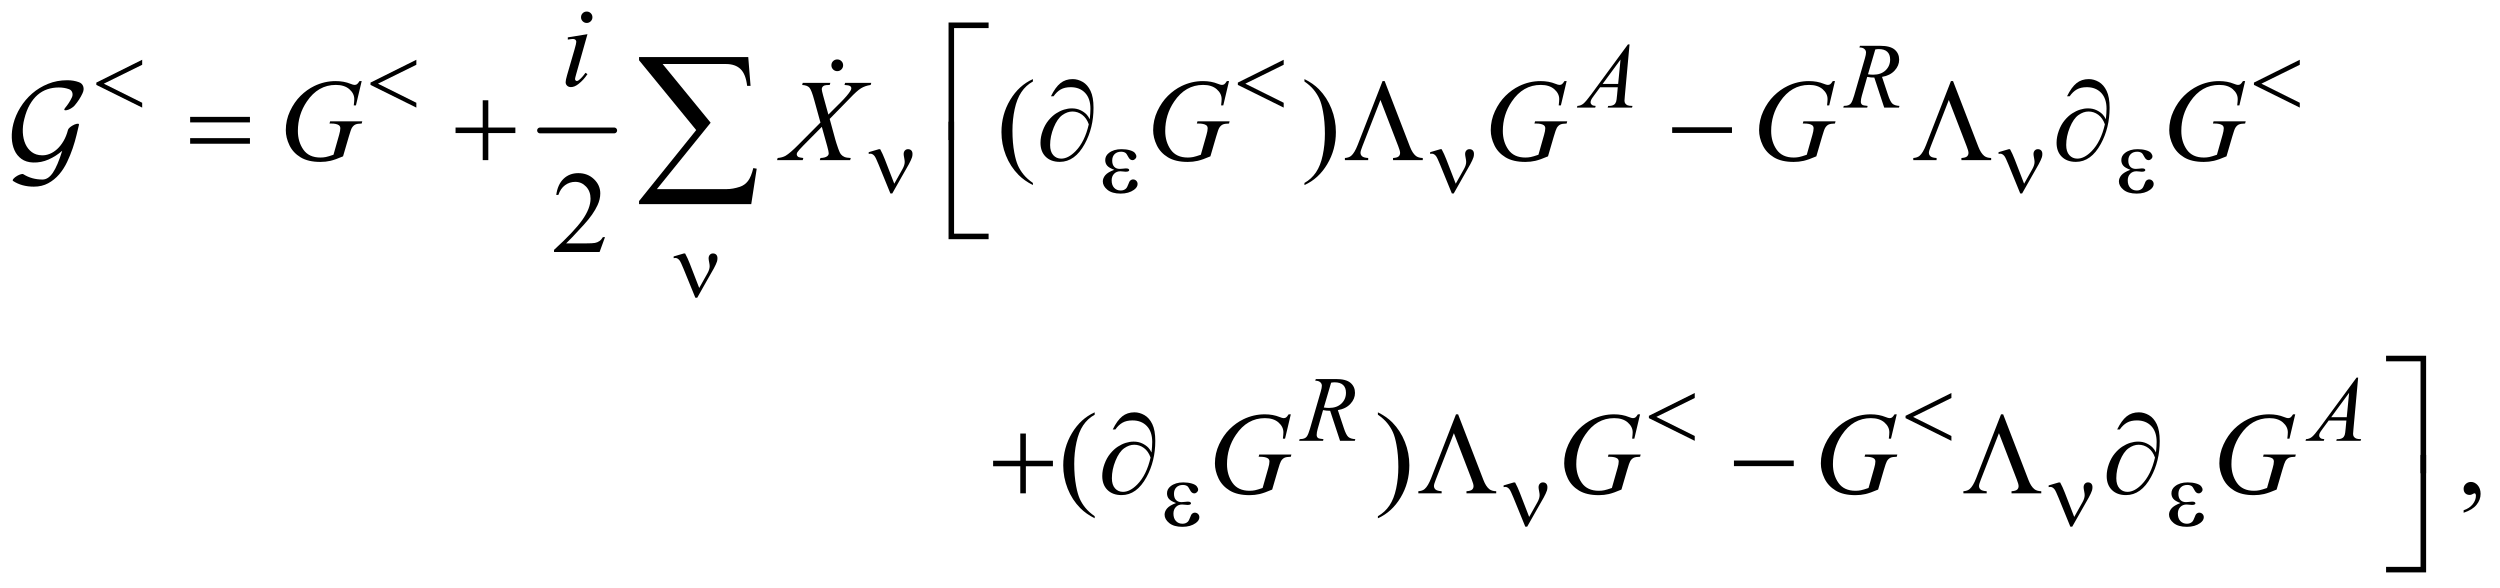 <?xml version="1.0" encoding="UTF-8"?>
<!DOCTYPE svg PUBLIC '-//W3C//DTD SVG 1.0//EN'
          'http://www.w3.org/TR/2001/REC-SVG-20010904/DTD/svg10.dtd'>
<svg stroke-dasharray="none" shape-rendering="auto" xmlns="http://www.w3.org/2000/svg" font-family="'Dialog'" text-rendering="auto" width="336" fill-opacity="1" color-interpolation="auto" color-rendering="auto" preserveAspectRatio="xMidYMid meet" font-size="12px" viewBox="0 0 336 79" fill="black" xmlns:xlink="http://www.w3.org/1999/xlink" stroke="black" image-rendering="auto" stroke-miterlimit="10" stroke-linecap="square" stroke-linejoin="miter" font-style="normal" stroke-width="1" height="79" stroke-dashoffset="0" font-weight="normal" stroke-opacity="1"
><!--Generated by the Batik Graphics2D SVG Generator--><defs id="genericDefs"
  /><g
  ><defs id="defs1"
    ><clipPath clipPathUnits="userSpaceOnUse" id="clipPath1"
      ><path d="M-1 -1 L212.066 -1 L212.066 48.997 L-1 48.997 L-1 -1 Z"
      /></clipPath
      ><clipPath clipPathUnits="userSpaceOnUse" id="clipPath2"
      ><path d="M71.188 134.562 L71.188 1672.938 L6836.135 1672.938 L6836.135 134.562 Z"
      /></clipPath
      ><clipPath clipPathUnits="userSpaceOnUse" id="clipPath3"
      ><path d="M71.188 134.562 L71.188 1672.938 L6464 1672.938 L6464 134.562 Z"
      /></clipPath
      ><clipPath clipPathUnits="userSpaceOnUse" id="clipPath4"
      ><path d="M-2044.197 134.562 L-2044.197 1672.938 L4720.75 1672.938 L4720.75 134.562 Z"
      /></clipPath
      ><clipPath clipPathUnits="userSpaceOnUse" id="clipPath5"
      ><path d="M-0 134.562 L-0 1672.938 L4720.75 1672.938 L4720.75 134.562 Z"
      /></clipPath
      ><clipPath clipPathUnits="userSpaceOnUse" id="clipPath6"
      ><path d="M-0 -0 L-0 47.997 L211.066 47.997 L211.066 -0 Z"
      /></clipPath
    ></defs
    ><g stroke-width="16" transform="scale(1.576,1.576) translate(1,1) matrix(0.031,0,0,0.031,-2.221,-4.198)" stroke-linejoin="round" stroke-linecap="round"
    ><line y2="462" fill="none" x1="1525" clip-path="url(#clipPath3)" x2="1729" y1="462"
    /></g
    ><g transform="matrix(0.049,0,0,0.049,-1.924,-5.04)"
    ><path d="M2872.375 604.656 L2872.375 610.438 Q2848.781 598.562 2833 582.625 Q2810.5 559.969 2798.312 529.188 Q2786.125 498.406 2786.125 465.281 Q2786.125 416.844 2810.031 376.922 Q2833.938 337 2872.375 319.812 L2872.375 326.375 Q2853.156 337 2840.812 355.438 Q2828.469 373.875 2822.375 402.156 Q2816.281 430.438 2816.281 461.219 Q2816.281 494.656 2821.438 522 Q2825.5 543.562 2831.281 556.609 Q2837.062 569.656 2846.828 581.687 Q2856.594 593.719 2872.375 604.656 ZM3617.188 326.375 L3617.188 319.812 Q3640.938 331.531 3656.719 347.469 Q3679.062 370.281 3691.25 400.984 Q3703.438 431.688 3703.438 464.969 Q3703.438 513.406 3679.609 553.328 Q3655.781 593.25 3617.188 610.438 L3617.188 604.656 Q3636.406 593.875 3648.828 575.516 Q3661.25 557.156 3667.266 528.797 Q3673.281 500.438 3673.281 469.656 Q3673.281 436.375 3668.125 408.875 Q3664.219 387.312 3658.359 374.344 Q3652.5 361.375 3642.812 349.344 Q3633.125 337.312 3617.188 326.375 Z" stroke="none" clip-path="url(#clipPath3)"
    /></g
    ><g transform="matrix(0.049,0,0,0.049,-1.924,-5.04)"
    ><path d="M1698.719 753.219 L1683.875 794 L1558.875 794 L1558.875 788.219 Q1614.031 737.906 1636.531 706.031 Q1659.031 674.156 1659.031 647.75 Q1659.031 627.594 1646.688 614.625 Q1634.344 601.656 1617.156 601.656 Q1601.531 601.656 1589.11 610.797 Q1576.688 619.938 1570.75 637.594 L1564.969 637.594 Q1568.875 608.687 1585.047 593.219 Q1601.219 577.75 1625.438 577.75 Q1651.219 577.75 1668.485 594.312 Q1685.75 610.875 1685.75 633.375 Q1685.75 649.469 1678.25 665.562 Q1666.688 690.875 1640.75 719.156 Q1601.844 761.656 1592.156 770.406 L1647.469 770.406 Q1664.344 770.406 1671.141 769.156 Q1677.938 767.906 1683.406 764.078 Q1688.875 760.25 1692.938 753.219 L1698.719 753.219 Z" stroke="none" clip-path="url(#clipPath3)"
    /></g
    ><g transform="matrix(0.049,0,0,0.049,102.076,-5.04)"
    ><path d="M919.375 1518.656 L919.375 1524.438 Q895.781 1512.562 880 1496.625 Q857.5 1473.969 845.312 1443.188 Q833.125 1412.406 833.125 1379.281 Q833.125 1330.844 857.031 1290.922 Q880.938 1251 919.375 1233.813 L919.375 1240.375 Q900.156 1251 887.812 1269.438 Q875.469 1287.875 869.375 1316.156 Q863.281 1344.438 863.281 1375.219 Q863.281 1408.656 868.438 1436 Q872.5 1457.563 878.281 1470.61 Q884.062 1483.656 893.828 1495.688 Q903.594 1507.719 919.375 1518.657 ZM1696.188 1240.375 L1696.188 1233.812 Q1719.938 1245.531 1735.719 1261.469 Q1758.062 1284.281 1770.25 1314.984 Q1782.438 1345.688 1782.438 1378.969 Q1782.438 1427.406 1758.609 1467.328 Q1734.781 1507.25 1696.188 1524.437 L1696.188 1518.656 Q1715.406 1507.875 1727.828 1489.515 Q1740.25 1471.156 1746.266 1442.797 Q1752.281 1414.437 1752.281 1383.656 Q1752.281 1350.375 1747.125 1322.875 Q1743.219 1301.312 1737.359 1288.343 Q1731.5 1275.375 1721.812 1263.343 Q1712.125 1251.312 1696.188 1240.375 ZM4674.188 1509.281 L4674.188 1502.406 Q4690.281 1497.094 4699.109 1485.922 Q4707.938 1474.75 4707.938 1462.25 Q4707.938 1459.281 4706.531 1457.25 Q4705.438 1455.844 4704.344 1455.844 Q4702.625 1455.844 4696.844 1458.969 Q4694.031 1460.375 4690.906 1460.375 Q4683.25 1460.375 4678.719 1455.844 Q4674.188 1451.313 4674.188 1443.344 Q4674.188 1435.688 4680.047 1430.219 Q4685.906 1424.75 4694.344 1424.75 Q4704.656 1424.75 4712.703 1433.735 Q4720.75 1442.719 4720.75 1457.563 Q4720.75 1473.656 4709.578 1487.485 Q4698.406 1501.313 4674.188 1509.281 Z" stroke="none" clip-path="url(#clipPath5)"
    /></g
    ><g transform="matrix(0.049,0,0,0.049,-1.924,-5.04)"
    ><path d="M4508.875 224.625 L4496 365.625 Q4495 375.5 4495 378.625 Q4495 383.625 4496.875 386.25 Q4499.25 389.875 4503.312 391.625 Q4507.375 393.375 4517 393.375 L4515.625 398 L4448.875 398 L4450.25 393.375 L4453.125 393.375 Q4461.25 393.375 4466.375 389.875 Q4470 387.5 4472 382 Q4473.375 378.125 4474.625 363.75 L4476.625 342.25 L4428.125 342.25 L4410.875 365.625 Q4405 373.5 4403.5 376.938 Q4402 380.375 4402 383.375 Q4402 387.375 4405.25 390.25 Q4408.5 393.125 4416 393.375 L4414.625 398 L4364.5 398 L4365.875 393.375 Q4375.125 393 4382.188 387.188 Q4389.25 381.375 4403.25 362.375 L4504.5 224.625 L4508.875 224.625 ZM4484.125 266.25 L4435 333.125 L4477.625 333.125 L4484.125 266.25 ZM5207.375 398 L5180.25 315.625 Q5170.75 315.75 5160.75 313.75 L5146.125 365 Q5143.25 375 5143.25 381.875 Q5143.25 387.125 5146.875 390.125 Q5149.625 392.375 5161.875 393.375 L5160.75 398 L5095.125 398 L5096.5 393.375 Q5105.75 393 5109 391.5 Q5114.125 389.375 5116.5 385.75 Q5120.5 379.875 5124.875 365 L5154.5 262.625 Q5157.5 252.375 5157.5 246.75 Q5157.5 241 5152.812 237 Q5148.125 233 5139.375 233.125 L5140.875 228.5 L5196.125 228.5 Q5223.875 228.5 5236.125 239 Q5248.375 249.5 5248.375 266.625 Q5248.375 283 5235.812 296.562 Q5223.25 310.125 5201.375 313.75 L5217.875 363.375 Q5223.875 381.625 5229.875 387.125 Q5235.875 392.625 5249.25 393.375 L5247.875 398 L5207.375 398 ZM5162.875 306.625 Q5170.875 307.75 5177.125 307.75 Q5198.625 307.75 5211.125 295.812 Q5223.625 283.875 5223.625 266.125 Q5223.625 252.25 5215.812 244.875 Q5208 237.5 5192.375 237.5 Q5188.375 237.5 5182.875 238.5 L5162.875 306.625 Z" stroke="none" clip-path="url(#clipPath3)"
    /></g
    ><g transform="matrix(0.049,0,0,0.049,102.076,-5.04)"
    ><path d="M1592.375 1312 L1565.25 1229.625 Q1555.75 1229.75 1545.75 1227.75 L1531.125 1279 Q1528.25 1289 1528.25 1295.875 Q1528.25 1301.125 1531.875 1304.125 Q1534.625 1306.375 1546.875 1307.375 L1545.75 1312 L1480.125 1312 L1481.5 1307.375 Q1490.75 1307 1494 1305.5 Q1499.125 1303.375 1501.5 1299.75 Q1505.5 1293.875 1509.875 1279 L1539.5 1176.625 Q1542.5 1166.375 1542.5 1160.75 Q1542.5 1155 1537.812 1151 Q1533.125 1147 1524.375 1147.125 L1525.875 1142.5 L1581.125 1142.5 Q1608.875 1142.5 1621.125 1153 Q1633.375 1163.5 1633.375 1180.625 Q1633.375 1197 1620.812 1210.562 Q1608.25 1224.125 1586.375 1227.75 L1602.875 1277.375 Q1608.875 1295.625 1614.875 1301.125 Q1620.875 1306.625 1634.25 1307.375 L1632.875 1312 L1592.375 1312 ZM1547.875 1220.625 Q1555.875 1221.75 1562.125 1221.75 Q1583.625 1221.75 1596.125 1209.812 Q1608.625 1197.875 1608.625 1180.125 Q1608.625 1166.25 1600.812 1158.875 Q1593 1151.5 1577.375 1151.5 Q1573.375 1151.5 1567.875 1152.5 L1547.875 1220.625 ZM4384.875 1138.625 L4372 1279.625 Q4371 1289.5 4371 1292.625 Q4371 1297.625 4372.875 1300.25 Q4375.25 1303.875 4379.312 1305.625 Q4383.375 1307.375 4393 1307.375 L4391.625 1312 L4324.875 1312 L4326.25 1307.375 L4329.125 1307.375 Q4337.25 1307.375 4342.375 1303.875 Q4346 1301.5 4348 1296 Q4349.375 1292.125 4350.625 1277.75 L4352.625 1256.25 L4304.125 1256.25 L4286.875 1279.625 Q4281 1287.5 4279.5 1290.938 Q4278 1294.375 4278 1297.375 Q4278 1301.375 4281.25 1304.25 Q4284.5 1307.125 4292 1307.375 L4290.625 1312 L4240.5 1312 L4241.875 1307.375 Q4251.125 1307 4258.188 1301.188 Q4265.25 1295.375 4279.25 1276.375 L4380.5 1138.625 L4384.875 1138.625 ZM4360.125 1180.25 L4311 1247.125 L4353.625 1247.125 L4360.125 1180.25 Z" stroke="none" clip-path="url(#clipPath5)"
    /></g
    ><g transform="matrix(0.049,0,0,0.049,-1.924,-5.04)"
    ><path d="M1648.562 134.562 Q1655.125 134.562 1659.656 139.094 Q1664.188 143.625 1664.188 150.188 Q1664.188 156.594 1659.578 161.203 Q1654.969 165.812 1648.562 165.812 Q1642.156 165.812 1637.547 161.203 Q1632.938 156.594 1632.938 150.188 Q1632.938 143.625 1637.469 139.094 Q1642 134.562 1648.562 134.562 ZM1650.594 196.594 L1619.656 306.125 Q1616.531 317.219 1616.531 319.406 Q1616.531 321.906 1618.015 323.469 Q1619.5 325.031 1621.531 325.031 Q1623.875 325.031 1627.156 322.531 Q1636.062 315.5 1645.125 302.531 L1650.594 306.125 Q1639.969 322.375 1625.594 333.469 Q1614.969 341.75 1605.281 341.75 Q1598.875 341.75 1594.812 337.922 Q1590.75 334.094 1590.75 328.312 Q1590.75 322.531 1594.656 309.094 L1614.969 239.094 Q1619.969 221.906 1619.969 217.531 Q1619.969 214.094 1617.547 211.906 Q1615.125 209.719 1610.906 209.719 Q1607.469 209.719 1596.687 211.438 L1596.687 205.344 L1650.593 196.594 Z" stroke="none" clip-path="url(#clipPath3)"
    /></g
    ><g transform="matrix(0.049,0,0,0.049,-1.924,-5.04)"
    ><path d="M1031.312 325.281 L1015.531 392 L1009.594 392 C1010.531 384.188 1011 378.406 1011 374.656 C1011 364.448 1006.495 355.411 997.484 347.547 C988.474 339.682 976.052 335.75 960.219 335.75 C927.823 335.75 901.365 350.958 880.844 381.375 C864.49 405.438 856.312 432.365 856.312 462.156 C856.312 481.948 861.365 499.031 871.469 513.406 C881.573 527.781 897.146 534.969 918.187 534.969 C923.396 534.969 928.318 534.5 932.953 533.562 C937.588 532.625 944.594 530.542 953.969 527.312 L969.437 472.781 C971.625 465.281 972.719 459.292 972.719 454.812 C972.719 451.062 971.365 448.198 968.656 446.219 C964.281 443.198 957.198 441.687 947.406 441.687 L943.031 441.687 L944.75 435.594 L1032.875 435.594 L1031.312 441.687 C1023.292 441.792 1017.458 442.729 1013.812 444.5 C1010.167 446.271 1007.042 449.292 1004.438 453.562 C1002.667 456.375 999.802 464.552 995.844 478.094 L980.219 531.687 C965.948 537.833 954.438 541.922 945.688 543.953 C936.938 545.984 927.719 547 918.031 547 C895.74 547 877.667 542.807 863.812 534.422 C849.958 526.036 839.724 514.943 833.109 501.14 C826.495 487.338 823.188 473.615 823.188 459.969 C823.188 441.635 827.042 424.214 834.75 407.703 C842.458 391.193 852.068 377.234 863.578 365.828 C875.089 354.422 887.615 345.437 901.156 338.875 C919.802 329.812 939.385 325.281 959.906 325.281 C975.01 325.281 988.656 327.781 1000.844 332.781 C1005.74 334.76 1009.333 335.75 1011.625 335.75 C1014.229 335.75 1016.443 335.151 1018.266 333.953 C1020.089 332.755 1022.458 329.864 1025.375 325.281 ZM2357.312 330.125 L2429.031 330.125 L2427.312 335.906 C2417.208 337.365 2408.38 340.411 2400.828 345.047 C2393.276 349.682 2382.99 358.927 2369.969 372.781 L2314.969 429.031 L2330.438 485.75 C2331.896 491.167 2334.604 499.552 2338.562 510.906 C2341.062 518.198 2343.562 523.354 2346.062 526.375 C2348.562 529.396 2351.713 531.713 2355.516 533.328 C2359.318 534.943 2365.073 535.906 2372.781 536.219 L2371.062 542 L2287.938 542 L2289.656 536.219 C2298.198 535.906 2304.344 534.292 2308.094 531.375 C2310.906 529.292 2312.312 526.583 2312.312 523.25 C2312.312 520.333 2310.958 513.927 2308.25 504.031 L2293.406 450.75 L2243.719 500.906 C2234.031 510.802 2228.25 517.312 2226.375 520.438 C2225.229 522.312 2224.656 524.135 2224.656 525.906 C2224.656 529.031 2226.219 531.583 2229.344 533.562 C2230.802 534.396 2235.229 535.281 2242.625 536.219 L2241.062 542 L2170.594 542 L2172.312 536.219 C2181.167 535.385 2188.406 533.354 2194.031 530.125 C2202.26 525.229 2213.615 515.49 2228.094 500.906 L2289.656 439.031 L2272.781 377.938 C2267.677 359.188 2263.224 347.651 2259.422 343.328 C2255.62 339.005 2248.979 336.531 2239.5 335.906 L2241.062 330.125 L2316.844 330.125 L2314.969 335.906 C2307.99 335.906 2303.276 336.349 2300.828 337.234 C2298.38 338.12 2296.505 339.474 2295.203 341.297 C2293.901 343.12 2293.25 345.177 2293.25 347.469 C2293.25 349.969 2294.5 355.802 2297 364.969 L2311.375 417.156 L2344.656 384.031 C2357.781 370.906 2366.792 360.333 2371.688 352.312 C2373.459 349.5 2374.344 347 2374.344 344.812 C2374.344 342.417 2373.354 340.542 2371.375 339.188 C2368.562 337.312 2363.302 336.219 2355.594 335.906 ZM3410.312 325.281 L3394.531 392 L3388.594 392 C3389.531 384.188 3390 378.406 3390 374.656 C3390 364.448 3385.495 355.411 3376.484 347.547 C3367.474 339.682 3355.052 335.75 3339.219 335.75 C3306.823 335.75 3280.365 350.958 3259.844 381.375 C3243.49 405.438 3235.312 432.365 3235.312 462.156 C3235.312 481.948 3240.365 499.031 3250.469 513.406 C3260.573 527.781 3276.146 534.969 3297.188 534.969 C3302.396 534.969 3307.318 534.5 3311.953 533.562 C3316.589 532.625 3323.594 530.542 3332.969 527.312 L3348.438 472.781 C3350.625 465.281 3351.719 459.292 3351.719 454.812 C3351.719 451.062 3350.365 448.198 3347.656 446.219 C3343.281 443.198 3336.198 441.687 3326.406 441.687 L3322.031 441.687 L3323.75 435.594 L3411.875 435.594 L3410.312 441.687 C3402.291 441.792 3396.458 442.729 3392.812 444.5 C3389.167 446.271 3386.042 449.292 3383.438 453.562 C3381.666 456.375 3378.802 464.552 3374.844 478.094 L3359.219 531.687 C3344.948 537.833 3333.438 541.922 3324.688 543.953 C3315.938 545.984 3306.719 547 3297.031 547 C3274.74 547 3256.667 542.807 3242.812 534.422 C3228.958 526.036 3218.724 514.943 3212.109 501.14 C3205.495 487.338 3202.188 473.615 3202.188 459.969 C3202.188 441.635 3206.042 424.214 3213.75 407.703 C3221.458 391.193 3231.068 377.234 3242.578 365.828 C3254.089 354.422 3266.615 345.437 3280.156 338.875 C3298.802 329.812 3318.385 325.281 3338.906 325.281 C3354.01 325.281 3367.656 327.781 3379.844 332.781 C3384.74 334.76 3388.333 335.75 3390.625 335.75 C3393.229 335.75 3395.443 335.151 3397.266 333.953 C3399.089 332.755 3401.458 329.864 3404.375 325.281 ZM4336.312 325.281 L4320.531 392 L4314.594 392 C4315.531 384.188 4316 378.406 4316 374.656 C4316 364.448 4311.495 355.411 4302.484 347.547 C4293.474 339.682 4281.052 335.75 4265.219 335.75 C4232.823 335.75 4206.365 350.958 4185.844 381.375 C4169.49 405.438 4161.312 432.365 4161.312 462.156 C4161.312 481.948 4166.365 499.031 4176.469 513.406 C4186.573 527.781 4202.145 534.969 4223.188 534.969 C4228.396 534.969 4233.318 534.5 4237.953 533.562 C4242.588 532.625 4249.594 530.542 4258.969 527.312 L4274.438 472.781 C4276.625 465.281 4277.719 459.292 4277.719 454.812 C4277.719 451.062 4276.365 448.198 4273.656 446.219 C4269.281 443.198 4262.198 441.687 4252.406 441.687 L4248.031 441.687 L4249.75 435.594 L4337.875 435.594 L4336.312 441.687 C4328.292 441.792 4322.458 442.729 4318.812 444.5 C4315.167 446.271 4312.042 449.292 4309.438 453.562 C4307.667 456.375 4304.802 464.552 4300.844 478.094 L4285.219 531.687 C4270.948 537.833 4259.438 541.922 4250.688 543.953 C4241.938 545.984 4232.719 547 4223.031 547 C4200.74 547 4182.667 542.807 4168.812 534.422 C4154.958 526.036 4144.724 514.943 4138.109 501.14 C4131.495 487.338 4128.188 473.615 4128.188 459.969 C4128.188 441.635 4132.042 424.214 4139.75 407.703 C4147.458 391.193 4157.068 377.234 4168.578 365.828 C4180.089 354.422 4192.615 345.437 4206.156 338.875 C4224.802 329.812 4244.385 325.281 4264.906 325.281 C4280.01 325.281 4293.656 327.781 4305.844 332.781 C4310.74 334.76 4314.333 335.75 4316.625 335.75 C4319.229 335.75 4321.443 335.151 4323.266 333.953 C4325.088 332.755 4327.458 329.864 4330.375 325.281 ZM5072.312 325.281 L5056.531 392 L5050.594 392 C5051.531 384.188 5052 378.406 5052 374.656 C5052 364.448 5047.495 355.411 5038.484 347.547 C5029.474 339.682 5017.052 335.75 5001.219 335.75 C4968.823 335.75 4942.365 350.958 4921.844 381.375 C4905.49 405.438 4897.312 432.365 4897.312 462.156 C4897.312 481.948 4902.365 499.031 4912.469 513.406 C4922.573 527.781 4938.145 534.969 4959.188 534.969 C4964.396 534.969 4969.318 534.5 4973.953 533.562 C4978.588 532.625 4985.594 530.542 4994.969 527.312 L5010.438 472.781 C5012.625 465.281 5013.719 459.292 5013.719 454.812 C5013.719 451.062 5012.365 448.198 5009.656 446.219 C5005.281 443.198 4998.198 441.687 4988.406 441.687 L4984.031 441.687 L4985.75 435.594 L5073.875 435.594 L5072.312 441.687 C5064.292 441.792 5058.458 442.729 5054.812 444.5 C5051.167 446.271 5048.042 449.292 5045.438 453.562 C5043.667 456.375 5040.802 464.552 5036.844 478.094 L5021.219 531.687 C5006.948 537.833 4995.438 541.922 4986.688 543.953 C4977.938 545.984 4968.719 547 4959.031 547 C4936.74 547 4918.667 542.807 4904.812 534.422 C4890.958 526.036 4880.724 514.943 4874.109 501.14 C4867.495 487.338 4864.188 473.615 4864.188 459.969 C4864.188 441.635 4868.042 424.214 4875.75 407.703 C4883.458 391.193 4893.068 377.234 4904.578 365.828 C4916.089 354.422 4928.615 345.437 4942.156 338.875 C4960.802 329.812 4980.385 325.281 5000.906 325.281 C5016.01 325.281 5029.656 327.781 5041.844 332.781 C5046.74 334.76 5050.333 335.75 5052.625 335.75 C5055.229 335.75 5057.443 335.151 5059.266 333.953 C5061.088 332.755 5063.458 329.864 5066.375 325.281 ZM6197.312 325.281 L6181.531 392 L6175.594 392 C6176.531 384.188 6177 378.406 6177 374.656 C6177 364.448 6172.495 355.411 6163.484 347.547 C6154.474 339.682 6142.052 335.75 6126.219 335.75 C6093.823 335.75 6067.365 350.958 6046.844 381.375 C6030.49 405.438 6022.312 432.365 6022.312 462.156 C6022.312 481.948 6027.365 499.031 6037.469 513.406 C6047.573 527.781 6063.145 534.969 6084.188 534.969 C6089.396 534.969 6094.318 534.5 6098.953 533.562 C6103.588 532.625 6110.594 530.542 6119.969 527.312 L6135.438 472.781 C6137.625 465.281 6138.719 459.292 6138.719 454.812 C6138.719 451.062 6137.365 448.198 6134.656 446.219 C6130.281 443.198 6123.198 441.687 6113.406 441.687 L6109.031 441.687 L6110.75 435.594 L6198.875 435.594 L6197.312 441.687 C6189.292 441.792 6183.458 442.729 6179.812 444.5 C6176.167 446.271 6173.042 449.292 6170.438 453.562 C6168.667 456.375 6165.802 464.552 6161.844 478.094 L6146.219 531.687 C6131.948 537.833 6120.438 541.922 6111.688 543.953 C6102.938 545.984 6093.719 547 6084.031 547 C6061.74 547 6043.667 542.807 6029.812 534.422 C6015.958 526.036 6005.724 514.943 5999.109 501.14 C5992.495 487.338 5989.188 473.615 5989.188 459.969 C5989.188 441.635 5993.042 424.214 6000.75 407.703 C6008.458 391.193 6018.068 377.234 6029.578 365.828 C6041.089 354.422 6053.615 345.437 6067.156 338.875 C6085.802 329.812 6105.385 325.281 6125.906 325.281 C6141.01 325.281 6154.656 327.781 6166.844 332.781 C6171.74 334.76 6175.333 335.75 6177.625 335.75 C6180.229 335.75 6182.443 335.151 6184.266 333.953 C6186.088 332.755 6188.458 329.864 6191.375 325.281 Z" stroke="none" clip-path="url(#clipPath3)"
    /></g
    ><g transform="matrix(0.049,0,0,0.049,102.076,-5.04)"
    ><path d="M1457.312 1239.281 L1441.531 1306 L1435.594 1306 Q1437 1294.281 1437 1288.656 Q1437 1273.344 1423.485 1261.547 Q1409.969 1249.75 1386.219 1249.75 Q1337.625 1249.75 1306.844 1295.375 Q1282.313 1331.469 1282.313 1376.156 Q1282.313 1405.844 1297.469 1427.406 Q1312.625 1448.969 1344.188 1448.969 Q1352 1448.969 1358.953 1447.563 Q1365.906 1446.157 1379.969 1441.313 L1395.438 1386.782 Q1398.719 1375.532 1398.719 1368.813 Q1398.719 1363.188 1394.656 1360.219 Q1388.094 1355.688 1373.406 1355.688 L1369.031 1355.688 L1370.75 1349.594 L1458.875 1349.594 L1457.313 1355.688 Q1445.281 1355.844 1439.813 1358.5 Q1434.344 1361.157 1430.438 1367.563 Q1427.781 1371.782 1421.844 1392.094 L1406.219 1445.688 Q1384.813 1454.907 1371.688 1457.953 Q1358.563 1461 1344.031 1461 Q1310.594 1461 1289.813 1448.422 Q1269.031 1435.844 1259.11 1415.141 Q1249.188 1394.438 1249.188 1373.969 Q1249.188 1346.469 1260.75 1321.703 Q1272.313 1296.938 1289.578 1279.828 Q1306.844 1262.719 1327.156 1252.875 Q1355.125 1239.282 1385.906 1239.282 Q1408.563 1239.282 1426.844 1246.782 Q1434.188 1249.75 1437.625 1249.75 Q1441.532 1249.75 1444.266 1247.953 Q1447 1246.157 1451.375 1239.282 L1457.313 1239.282 ZM2415.312 1239.281 L2399.531 1306 L2393.594 1306 Q2395 1294.281 2395 1288.656 Q2395 1273.344 2381.484 1261.547 Q2367.969 1249.75 2344.219 1249.75 Q2295.625 1249.75 2264.844 1295.375 Q2240.312 1331.469 2240.312 1376.156 Q2240.312 1405.844 2255.469 1427.406 Q2270.625 1448.969 2302.188 1448.969 Q2310 1448.969 2316.953 1447.563 Q2323.906 1446.157 2337.969 1441.313 L2353.438 1386.782 Q2356.719 1375.532 2356.719 1368.813 Q2356.719 1363.188 2352.656 1360.219 Q2346.094 1355.688 2331.406 1355.688 L2327.031 1355.688 L2328.75 1349.594 L2416.875 1349.594 L2415.312 1355.688 Q2403.281 1355.844 2397.812 1358.5 Q2392.344 1361.157 2388.438 1367.563 Q2385.781 1371.782 2379.844 1392.094 L2364.219 1445.688 Q2342.812 1454.907 2329.688 1457.953 Q2316.562 1461 2302.031 1461 Q2268.594 1461 2247.812 1448.422 Q2227.031 1435.844 2217.109 1415.141 Q2207.188 1394.438 2207.188 1373.969 Q2207.188 1346.469 2218.75 1321.703 Q2230.312 1296.938 2247.578 1279.828 Q2264.844 1262.719 2285.156 1252.875 Q2313.125 1239.282 2343.906 1239.282 Q2366.562 1239.282 2384.844 1246.782 Q2392.188 1249.75 2395.625 1249.75 Q2399.531 1249.75 2402.266 1247.953 Q2405 1246.157 2409.375 1239.282 L2415.312 1239.282 ZM3119.312 1239.281 L3103.531 1306 L3097.594 1306 Q3099 1294.281 3099 1288.656 Q3099 1273.344 3085.484 1261.547 Q3071.969 1249.75 3048.219 1249.75 Q2999.625 1249.75 2968.844 1295.375 Q2944.312 1331.469 2944.312 1376.156 Q2944.312 1405.844 2959.469 1427.406 Q2974.625 1448.969 3006.188 1448.969 Q3014 1448.969 3020.953 1447.563 Q3027.906 1446.157 3041.969 1441.313 L3057.438 1386.782 Q3060.719 1375.532 3060.719 1368.813 Q3060.719 1363.188 3056.656 1360.219 Q3050.094 1355.688 3035.406 1355.688 L3031.031 1355.688 L3032.75 1349.594 L3120.875 1349.594 L3119.312 1355.688 Q3107.281 1355.844 3101.812 1358.5 Q3096.344 1361.157 3092.438 1367.563 Q3089.781 1371.782 3083.844 1392.094 L3068.219 1445.688 Q3046.812 1454.907 3033.688 1457.953 Q3020.562 1461 3006.031 1461 Q2972.594 1461 2951.812 1448.422 Q2931.031 1435.844 2921.109 1415.141 Q2911.188 1394.438 2911.188 1373.969 Q2911.188 1346.469 2922.75 1321.703 Q2934.312 1296.938 2951.578 1279.828 Q2968.844 1262.719 2989.156 1252.875 Q3017.125 1239.282 3047.906 1239.282 Q3070.562 1239.282 3088.844 1246.782 Q3096.188 1249.75 3099.625 1249.75 Q3103.531 1249.75 3106.266 1247.953 Q3109 1246.157 3113.375 1239.282 L3119.312 1239.282 ZM4212.312 1239.281 L4196.531 1306 L4190.594 1306 Q4192 1294.281 4192 1288.656 Q4192 1273.344 4178.484 1261.547 Q4164.969 1249.75 4141.219 1249.75 Q4092.625 1249.75 4061.844 1295.375 Q4037.312 1331.469 4037.312 1376.156 Q4037.312 1405.844 4052.469 1427.406 Q4067.625 1448.969 4099.188 1448.969 Q4107 1448.969 4113.953 1447.563 Q4120.906 1446.157 4134.969 1441.313 L4150.438 1386.782 Q4153.719 1375.532 4153.719 1368.813 Q4153.719 1363.188 4149.656 1360.219 Q4143.094 1355.688 4128.406 1355.688 L4124.031 1355.688 L4125.75 1349.594 L4213.875 1349.594 L4212.312 1355.688 Q4200.281 1355.844 4194.812 1358.5 Q4189.344 1361.157 4185.438 1367.563 Q4182.781 1371.782 4176.844 1392.094 L4161.219 1445.688 Q4139.812 1454.907 4126.688 1457.953 Q4113.562 1461 4099.031 1461 Q4065.594 1461 4044.812 1448.422 Q4024.031 1435.844 4014.109 1415.141 Q4004.188 1394.438 4004.188 1373.969 Q4004.188 1346.469 4015.75 1321.703 Q4027.312 1296.938 4044.578 1279.828 Q4061.844 1262.719 4082.156 1252.875 Q4110.125 1239.282 4140.906 1239.282 Q4163.562 1239.282 4181.844 1246.782 Q4189.188 1249.75 4192.625 1249.75 Q4196.531 1249.75 4199.266 1247.953 Q4202 1246.157 4206.375 1239.282 L4212.312 1239.282 Z" stroke="none" clip-path="url(#clipPath5)"
    /></g
    ><g transform="matrix(0.049,0,0,0.049,-1.924,-5.04)"
    ><path d="M429.25 266.75 L429.25 280.5 L324 332.375 L429.25 384.75 L429.25 398 L303.5 335.75 L303.5 329.375 L429.25 266.75 ZM1181.25 266.75 L1181.25 280.5 L1076 332.375 L1181.25 384.75 L1181.25 398 L1055.5 335.75 L1055.5 329.375 L1181.25 266.75 ZM3560.25 266.75 L3560.25 280.5 L3455 332.375 L3560.25 384.75 L3560.25 398 L3434.5 335.75 L3434.5 329.375 L3560.25 266.75 ZM6347.25 266.75 L6347.25 280.5 L6242 332.375 L6347.25 384.75 L6347.25 398 L6221.5 335.75 L6221.5 329.375 L6347.25 266.75 Z" stroke="none" clip-path="url(#clipPath3)"
    /></g
    ><g transform="matrix(0.049,0,0,0.049,-1.924,-5.04)"
    ><path d="M2492.125 606.75 L2515 566 Q2520.75 555.625 2520.75 547 Q2520.75 543.125 2519.5 536.875 Q2517.875 528.75 2517.875 525.5 Q2517.875 519.375 2521.25 515.688 Q2524.625 512 2529.75 512 Q2535.5 512 2538.812 515.438 Q2542.125 518.875 2542.125 525.125 Q2542.125 530 2540.875 534.125 Q2538.375 541.75 2532 553.5 L2513.625 585.75 L2486.625 633.5 L2481.5 633.5 L2449.125 554.125 Q2441.375 535.125 2438 530.875 Q2432.75 524.375 2426.625 524.375 Q2424.875 524.375 2422 525 L2422 520.25 L2449.75 512.125 L2453.5 512.125 Q2460.5 525 2466.125 539.625 L2492.125 606.75 ZM3095.5 568.625 Q3080.75 563.125 3075.75 556.875 Q3070.75 550.625 3070.75 542 Q3070.75 530.375 3080.5 522.625 Q3093.75 512 3115.375 512 Q3128.25 512 3138.5 515 Q3148.75 518 3152.438 522.812 Q3156.125 527.625 3156.125 531.875 Q3156.125 535.75 3152.875 538.938 Q3149.625 542.125 3145.375 542.125 Q3138.5 542.125 3133.938 533.188 Q3129.375 524.25 3126.375 522.25 Q3121.5 519 3114.375 519 Q3103.125 519 3096.5 525.562 Q3089.875 532.125 3089.875 543.375 Q3089.875 554.375 3095.375 560.25 Q3100.875 566.125 3110.5 566.125 Q3113.75 566.125 3117.625 565.625 Q3123.75 564.75 3127.25 564.75 Q3132.625 564.75 3134.562 566.125 Q3136.5 567.5 3136.5 569.375 Q3136.5 571.25 3134.875 572.25 Q3132.625 573.875 3127 573.875 Q3125.75 573.875 3122.875 573.5 Q3116.375 572.625 3112.25 572.625 Q3101.75 572.625 3095.062 579.5 Q3088.375 586.375 3088.375 597.625 Q3088.375 610.75 3095.312 618.062 Q3102.25 625.375 3113.25 625.375 Q3122.125 625.375 3127.75 620 Q3131 616.875 3134.625 607 Q3137 600.5 3138.5 599 Q3142.5 595 3147 595 Q3152.25 595 3155.875 598.625 Q3159.5 602.25 3159.5 607.625 Q3159.5 616.25 3149.625 623.5 Q3135.25 633.875 3113 633.875 Q3089.5 633.875 3076.812 623.5 Q3064.125 613.125 3064.125 600.5 Q3064.125 591.5 3070.938 583.375 Q3077.75 575.25 3095.5 568.625 ZM4032.125 606.75 L4055 566 Q4060.75 555.625 4060.75 547 Q4060.75 543.125 4059.5 536.875 Q4057.875 528.75 4057.875 525.5 Q4057.875 519.375 4061.25 515.688 Q4064.625 512 4069.75 512 Q4075.5 512 4078.812 515.438 Q4082.125 518.875 4082.125 525.125 Q4082.125 530 4080.875 534.125 Q4078.375 541.75 4072 553.5 L4053.625 585.75 L4026.625 633.5 L4021.5 633.5 L3989.125 554.125 Q3981.375 535.125 3978 530.875 Q3972.75 524.375 3966.625 524.375 Q3964.875 524.375 3962 525 L3962 520.25 L3989.75 512.125 L3993.5 512.125 Q4000.5 525 4006.125 539.625 L4032.125 606.75 ZM5591.125 606.75 L5614 566 Q5619.75 555.625 5619.75 547 Q5619.75 543.125 5618.5 536.875 Q5616.875 528.75 5616.875 525.5 Q5616.875 519.375 5620.25 515.688 Q5623.625 512 5628.75 512 Q5634.5 512 5637.812 515.438 Q5641.125 518.875 5641.125 525.125 Q5641.125 530 5639.875 534.125 Q5637.375 541.75 5631 553.5 L5612.625 585.75 L5585.625 633.5 L5580.5 633.5 L5548.125 554.125 Q5540.375 535.125 5537 530.875 Q5531.75 524.375 5525.625 524.375 Q5523.875 524.375 5521 525 L5521 520.25 L5548.75 512.125 L5552.5 512.125 Q5559.5 525 5565.125 539.625 L5591.125 606.75 ZM5882.5 568.625 Q5867.75 563.125 5862.75 556.875 Q5857.75 550.625 5857.75 542 Q5857.75 530.375 5867.5 522.625 Q5880.75 512 5902.375 512 Q5915.25 512 5925.5 515 Q5935.75 518 5939.438 522.812 Q5943.125 527.625 5943.125 531.875 Q5943.125 535.75 5939.875 538.938 Q5936.625 542.125 5932.375 542.125 Q5925.5 542.125 5920.938 533.188 Q5916.375 524.25 5913.375 522.25 Q5908.5 519 5901.375 519 Q5890.125 519 5883.5 525.562 Q5876.875 532.125 5876.875 543.375 Q5876.875 554.375 5882.375 560.25 Q5887.875 566.125 5897.5 566.125 Q5900.75 566.125 5904.625 565.625 Q5910.75 564.75 5914.25 564.75 Q5919.625 564.75 5921.562 566.125 Q5923.5 567.5 5923.5 569.375 Q5923.5 571.25 5921.875 572.25 Q5919.625 573.875 5914 573.875 Q5912.75 573.875 5909.875 573.5 Q5903.375 572.625 5899.25 572.625 Q5888.75 572.625 5882.062 579.5 Q5875.375 586.375 5875.375 597.625 Q5875.375 610.75 5882.312 618.062 Q5889.25 625.375 5900.25 625.375 Q5909.125 625.375 5914.75 620 Q5918 616.875 5921.625 607 Q5924 600.5 5925.5 599 Q5929.5 595 5934 595 Q5939.25 595 5942.875 598.625 Q5946.5 602.25 5946.5 607.625 Q5946.5 616.25 5936.625 623.5 Q5922.25 633.875 5900 633.875 Q5876.5 633.875 5863.812 623.5 Q5851.125 613.125 5851.125 600.5 Q5851.125 591.5 5857.938 583.375 Q5864.75 575.25 5882.5 568.625 Z" stroke="none" clip-path="url(#clipPath3)"
    /></g
    ><g transform="matrix(0.049,0,0,0.049,-1.924,-5.04)"
    ><path d="M1957.125 892.75 L1980 852 Q1985.75 841.625 1985.75 833 Q1985.75 829.125 1984.5 822.875 Q1982.875 814.75 1982.875 811.5 Q1982.875 805.375 1986.25 801.688 Q1989.625 798 1994.75 798 Q2000.5 798 2003.812 801.438 Q2007.125 804.875 2007.125 811.125 Q2007.125 816 2005.875 820.125 Q2003.375 827.75 1997 839.5 L1978.625 871.75 L1951.625 919.5 L1946.5 919.5 L1914.125 840.125 Q1906.375 821.125 1903 816.875 Q1897.75 810.375 1891.625 810.375 Q1889.875 810.375 1887 811 L1887 806.25 L1914.75 798.125 L1918.5 798.125 Q1925.5 811 1931.125 825.625 L1957.125 892.75 Z" stroke="none" clip-path="url(#clipPath3)"
    /></g
    ><g transform="matrix(0.049,0,0,0.049,102.076,-5.04)"
    ><path d="M2565.25 1180.75 L2565.25 1194.5 L2460 1246.375 L2565.25 1298.75 L2565.25 1312 L2439.5 1249.75 L2439.5 1243.375 L2565.25 1180.75 ZM3269.25 1180.75 L3269.25 1194.5 L3164 1246.375 L3269.25 1298.75 L3269.25 1312 L3143.5 1249.75 L3143.5 1243.375 L3269.25 1180.75 Z" stroke="none" clip-path="url(#clipPath5)"
    /></g
    ><g transform="matrix(0.049,0,0,0.049,102.076,-5.04)"
    ><path d="M1142.5 1482.625 Q1127.75 1477.125 1122.75 1470.875 Q1117.75 1464.625 1117.75 1456 Q1117.75 1444.375 1127.5 1436.625 Q1140.75 1426 1162.375 1426 Q1175.25 1426 1185.5 1429 Q1195.75 1432 1199.438 1436.812 Q1203.125 1441.625 1203.125 1445.875 Q1203.125 1449.75 1199.875 1452.938 Q1196.625 1456.125 1192.375 1456.125 Q1185.5 1456.125 1180.938 1447.188 Q1176.375 1438.25 1173.375 1436.25 Q1168.5 1433 1161.375 1433 Q1150.125 1433 1143.5 1439.562 Q1136.875 1446.125 1136.875 1457.375 Q1136.875 1468.375 1142.375 1474.25 Q1147.875 1480.125 1157.5 1480.125 Q1160.75 1480.125 1164.625 1479.625 Q1170.75 1478.75 1174.25 1478.75 Q1179.625 1478.75 1181.562 1480.125 Q1183.5 1481.5 1183.5 1483.375 Q1183.5 1485.25 1181.875 1486.25 Q1179.625 1487.875 1174 1487.875 Q1172.75 1487.875 1169.875 1487.5 Q1163.375 1486.625 1159.25 1486.625 Q1148.75 1486.625 1142.062 1493.5 Q1135.375 1500.375 1135.375 1511.625 Q1135.375 1524.75 1142.312 1532.062 Q1149.25 1539.375 1160.25 1539.375 Q1169.125 1539.375 1174.75 1534 Q1178 1530.875 1181.625 1521 Q1184 1514.5 1185.5 1513 Q1189.5 1509 1194 1509 Q1199.25 1509 1202.875 1512.625 Q1206.5 1516.25 1206.5 1521.625 Q1206.5 1530.25 1196.625 1537.5 Q1182.25 1547.875 1160 1547.875 Q1136.5 1547.875 1123.812 1537.5 Q1111.125 1527.125 1111.125 1514.5 Q1111.125 1505.5 1117.938 1497.375 Q1124.75 1489.25 1142.5 1482.625 ZM2111.125 1520.75 L2134 1480 Q2139.75 1469.625 2139.75 1461 Q2139.75 1457.125 2138.5 1450.875 Q2136.875 1442.75 2136.875 1439.5 Q2136.875 1433.375 2140.25 1429.688 Q2143.625 1426 2148.75 1426 Q2154.5 1426 2157.812 1429.438 Q2161.125 1432.875 2161.125 1439.125 Q2161.125 1444 2159.875 1448.125 Q2157.375 1455.75 2151 1467.5 L2132.625 1499.75 L2105.625 1547.5 L2100.5 1547.5 L2068.125 1468.125 Q2060.375 1449.125 2057 1444.875 Q2051.75 1438.375 2045.625 1438.375 Q2043.875 1438.375 2041 1439 L2041 1434.25 L2068.75 1426.125 L2072.5 1426.125 Q2079.5 1439 2085.125 1453.625 L2111.125 1520.75 ZM3606.125 1520.75 L3629 1480 Q3634.75 1469.625 3634.75 1461 Q3634.75 1457.125 3633.5 1450.875 Q3631.875 1442.75 3631.875 1439.5 Q3631.875 1433.375 3635.25 1429.688 Q3638.625 1426 3643.75 1426 Q3649.5 1426 3652.812 1429.438 Q3656.125 1432.875 3656.125 1439.125 Q3656.125 1444 3654.875 1448.125 Q3652.375 1455.75 3646 1467.5 L3627.625 1499.75 L3600.625 1547.5 L3595.5 1547.5 L3563.125 1468.125 Q3555.375 1449.125 3552 1444.875 Q3546.75 1438.375 3540.625 1438.375 Q3538.875 1438.375 3536 1439 L3536 1434.25 L3563.75 1426.125 L3567.5 1426.125 Q3574.5 1439 3580.125 1453.625 L3606.125 1520.75 ZM3897.5 1482.625 Q3882.75 1477.125 3877.75 1470.875 Q3872.75 1464.625 3872.75 1456 Q3872.75 1444.375 3882.5 1436.625 Q3895.75 1426 3917.375 1426 Q3930.25 1426 3940.5 1429 Q3950.75 1432 3954.438 1436.812 Q3958.125 1441.625 3958.125 1445.875 Q3958.125 1449.75 3954.875 1452.938 Q3951.625 1456.125 3947.375 1456.125 Q3940.5 1456.125 3935.938 1447.188 Q3931.375 1438.25 3928.375 1436.25 Q3923.5 1433 3916.375 1433 Q3905.125 1433 3898.5 1439.562 Q3891.875 1446.125 3891.875 1457.375 Q3891.875 1468.375 3897.375 1474.25 Q3902.875 1480.125 3912.5 1480.125 Q3915.75 1480.125 3919.625 1479.625 Q3925.75 1478.75 3929.25 1478.75 Q3934.625 1478.75 3936.562 1480.125 Q3938.5 1481.5 3938.5 1483.375 Q3938.5 1485.25 3936.875 1486.25 Q3934.625 1487.875 3929 1487.875 Q3927.75 1487.875 3924.875 1487.5 Q3918.375 1486.625 3914.25 1486.625 Q3903.75 1486.625 3897.062 1493.5 Q3890.375 1500.375 3890.375 1511.625 Q3890.375 1524.75 3897.312 1532.062 Q3904.25 1539.375 3915.25 1539.375 Q3924.125 1539.375 3929.75 1534 Q3933 1530.875 3936.625 1521 Q3939 1514.5 3940.5 1513 Q3944.5 1509 3949 1509 Q3954.25 1509 3957.875 1512.625 Q3961.5 1516.25 3961.5 1521.625 Q3961.5 1530.25 3951.625 1537.5 Q3937.25 1547.875 3915 1547.875 Q3891.5 1547.875 3878.812 1537.5 Q3866.125 1527.125 3866.125 1514.5 Q3866.125 1505.5 3872.938 1497.375 Q3879.75 1489.25 3897.5 1482.625 Z" stroke="none" clip-path="url(#clipPath5)"
    /></g
    ><g transform="matrix(0.049,0,0,0.049,-1.924,-5.04)"
    ><path d="M2656.156 486.938 L2641 486.938 L2641 164.594 L2750.844 164.594 L2750.844 179.906 L2656.156 179.906 L2656.156 486.938 Z" stroke="none" clip-path="url(#clipPath3)"
    /></g
    ><g transform="matrix(0.049,0,0,0.049,-1.924,-5.04)"
    ><path d="M560.781 423.406 L724.844 423.406 L724.844 438.562 L560.781 438.562 L560.781 423.406 ZM560.781 481.688 L724.844 481.688 L724.844 497.156 L560.781 497.156 L560.781 481.688 ZM1363.312 377.938 L1378.625 377.938 L1378.625 452.625 L1452.844 452.625 L1452.844 467.781 L1378.625 467.781 L1378.625 542 L1363.312 542 L1363.312 467.781 L1288.781 467.781 L1288.781 452.625 L1363.312 452.625 L1363.312 377.938 ZM3028.312 429.969 Q3030.188 412.312 3030.188 401.062 Q3030.188 372.938 3015.422 357.469 Q3000.656 342 2976.125 342 Q2959.562 342 2948.625 348.25 Q2937.688 354.5 2929.094 366.844 L2921.906 366.844 Q2933.938 342.156 2947.844 330.984 Q2961.75 319.812 2981.438 319.812 Q2995.5 319.812 3008.859 327.469 Q3022.219 335.125 3030.422 352.156 Q3038.625 369.188 3038.625 398.406 Q3038.625 453.562 3014.562 497.469 Q2987.688 546.844 2946.125 546.844 Q2921.75 546.844 2907.453 532.781 Q2893.156 518.719 2893.156 494.5 Q2893.156 478.406 2899.25 461.609 Q2905.344 444.812 2915.266 432.859 Q2925.188 420.906 2935.891 413.953 Q2946.594 407 2957.609 403.562 Q2968.625 400.125 2979.25 400.125 Q2992.219 400.125 3002.531 404.969 Q3012.844 409.812 3019.719 417 Q3023.938 421.375 3028.312 429.969 ZM3025.656 443.875 Q3019.562 426.531 3007.453 417.625 Q2995.344 408.719 2980.812 408.719 Q2966.75 408.719 2953.078 418.484 Q2939.406 428.25 2929.484 452.547 Q2919.562 476.844 2919.562 500.594 Q2919.562 518.719 2928.156 528.328 Q2936.75 537.938 2950.031 537.938 Q2969.25 537.938 2989.25 517.625 Q3014.719 491.688 3025.656 443.875 ZM3837.188 325.281 L3906.562 505.281 Q3913.281 522.781 3922.656 530.438 Q3929.531 535.906 3941.719 536.219 L3941.719 542 L3860.156 542 L3860.156 536.219 Q3871.094 535.594 3875.312 532 Q3879.531 528.406 3879.531 522.156 Q3879.531 516.688 3874.375 503.719 L3825.625 377 L3775.938 504.5 Q3770.938 517 3770.938 521.688 Q3770.938 527.781 3775.391 531.609 Q3779.844 535.438 3792.031 536.219 L3792.031 542 L3728.125 542 L3728.125 536.219 Q3739.375 535.437 3745.469 530.125 Q3754.688 522.156 3763.125 500.594 L3831.406 325.281 L3837.188 325.281 ZM4625.781 452 L4789.844 452 L4789.844 467.469 L4625.781 467.469 L4625.781 452 ZM5396.188 325.281 L5465.562 505.281 Q5472.281 522.781 5481.656 530.438 Q5488.531 535.906 5500.719 536.219 L5500.719 542 L5419.156 542 L5419.156 536.219 Q5430.094 535.594 5434.312 532 Q5438.531 528.406 5438.531 522.156 Q5438.531 516.688 5433.375 503.719 L5384.625 377 L5334.938 504.5 Q5329.938 517 5329.938 521.688 Q5329.938 527.781 5334.391 531.609 Q5338.844 535.438 5351.031 536.219 L5351.031 542 L5287.125 542 L5287.125 536.219 Q5298.375 535.437 5304.469 530.125 Q5313.688 522.156 5322.125 500.594 L5390.406 325.281 L5396.188 325.281 ZM5815.312 429.969 Q5817.188 412.312 5817.188 401.062 Q5817.188 372.938 5802.422 357.469 Q5787.656 342 5763.125 342 Q5746.562 342 5735.625 348.25 Q5724.688 354.5 5716.094 366.844 L5708.906 366.844 Q5720.938 342.156 5734.844 330.984 Q5748.75 319.812 5768.438 319.812 Q5782.5 319.812 5795.859 327.469 Q5809.219 335.125 5817.422 352.156 Q5825.625 369.188 5825.625 398.406 Q5825.625 453.562 5801.562 497.469 Q5774.688 546.844 5733.125 546.844 Q5708.75 546.844 5694.453 532.781 Q5680.156 518.719 5680.156 494.5 Q5680.156 478.406 5686.25 461.609 Q5692.344 444.812 5702.266 432.859 Q5712.188 420.906 5722.891 413.953 Q5733.594 407 5744.609 403.562 Q5755.625 400.125 5766.25 400.125 Q5779.219 400.125 5789.531 404.969 Q5799.844 409.812 5806.719 417 Q5810.938 421.375 5815.312 429.969 ZM5812.656 443.875 Q5806.562 426.531 5794.453 417.625 Q5782.344 408.719 5767.812 408.719 Q5753.75 408.719 5740.078 418.484 Q5726.406 428.25 5716.484 452.547 Q5706.562 476.844 5706.562 500.594 Q5706.562 518.719 5715.156 528.328 Q5723.75 537.937 5737.031 537.937 Q5756.25 537.937 5776.25 517.625 Q5801.719 491.687 5812.656 443.875 Z" stroke="none" clip-path="url(#clipPath3)"
    /></g
    ><g transform="matrix(0.049,0,0,0.049,-1.924,-5.04)"
    ><path d="M2750.844 758.938 L2641 758.938 L2641 436.594 L2656.156 436.594 L2656.156 743.781 L2750.844 743.781 L2750.844 758.938 Z" stroke="none" clip-path="url(#clipPath3)"
    /></g
    ><g transform="matrix(0.049,0,0,0.049,102.076,-5.04)"
    ><path d="M4461.469 1078.594 L4571.312 1078.594 L4571.312 1400.938 L4556 1400.938 L4556 1093.906 L4461.469 1093.906 L4461.469 1078.594 Z" stroke="none" clip-path="url(#clipPath5)"
    /></g
    ><g transform="matrix(0.049,0,0,0.049,102.076,-5.04)"
    ><path d="M715.312 1291.938 L730.625 1291.938 L730.625 1366.625 L804.844 1366.625 L804.844 1381.781 L730.625 1381.781 L730.625 1456 L715.312 1456 L715.312 1381.781 L640.781 1381.781 L640.781 1366.625 L715.312 1366.625 L715.312 1291.938 ZM1075.312 1343.969 Q1077.188 1326.312 1077.188 1315.062 Q1077.188 1286.938 1062.422 1271.469 Q1047.656 1256 1023.125 1256 Q1006.562 1256 995.625 1262.25 Q984.688 1268.5 976.094 1280.844 L968.906 1280.844 Q980.938 1256.156 994.844 1244.984 Q1008.75 1233.812 1028.438 1233.812 Q1042.5 1233.812 1055.859 1241.469 Q1069.219 1249.125 1077.422 1266.156 Q1085.625 1283.187 1085.625 1312.406 Q1085.625 1367.562 1061.562 1411.469 Q1034.688 1460.844 993.125 1460.844 Q968.75 1460.844 954.453 1446.781 Q940.156 1432.719 940.156 1408.5 Q940.156 1392.406 946.25 1375.609 Q952.344 1358.812 962.266 1346.859 Q972.188 1334.906 982.891 1327.953 Q993.594 1321 1004.61 1317.562 Q1015.625 1314.125 1026.25 1314.125 Q1039.219 1314.125 1049.531 1318.969 Q1059.844 1323.812 1066.719 1331 Q1070.938 1335.375 1075.313 1343.969 ZM1072.656 1357.875 Q1066.562 1340.531 1054.453 1331.625 Q1042.344 1322.719 1027.812 1322.719 Q1013.75 1322.719 1000.078 1332.484 Q986.406 1342.25 976.484 1366.547 Q966.563 1390.844 966.563 1414.594 Q966.563 1432.719 975.156 1442.328 Q983.75 1451.937 997.031 1451.937 Q1016.25 1451.937 1036.25 1431.625 Q1061.719 1405.687 1072.656 1357.875 ZM1916.188 1239.281 L1985.562 1419.281 Q1992.281 1436.781 2001.656 1444.438 Q2008.531 1449.906 2020.719 1450.219 L2020.719 1456 L1939.156 1456 L1939.156 1450.219 Q1950.094 1449.594 1954.312 1446 Q1958.531 1442.406 1958.531 1436.156 Q1958.531 1430.688 1953.375 1417.719 L1904.625 1291 L1854.938 1418.5 Q1849.938 1431 1849.938 1435.688 Q1849.938 1441.781 1854.391 1445.609 Q1858.844 1449.438 1871.031 1450.219 L1871.031 1456 L1807.125 1456 L1807.125 1450.219 Q1818.375 1449.438 1824.469 1444.125 Q1833.688 1436.156 1842.125 1414.594 L1910.406 1239.281 L1916.188 1239.281 ZM2672.781 1366 L2836.844 1366 L2836.844 1381.469 L2672.781 1381.469 L2672.781 1366 ZM3411.188 1239.281 L3480.562 1419.281 Q3487.281 1436.781 3496.656 1444.438 Q3503.531 1449.906 3515.719 1450.219 L3515.719 1456 L3434.156 1456 L3434.156 1450.219 Q3445.094 1449.594 3449.312 1446 Q3453.531 1442.406 3453.531 1436.156 Q3453.531 1430.688 3448.375 1417.719 L3399.625 1291 L3349.938 1418.5 Q3344.938 1431 3344.938 1435.688 Q3344.938 1441.781 3349.391 1445.609 Q3353.844 1449.438 3366.031 1450.219 L3366.031 1456 L3302.125 1456 L3302.125 1450.219 Q3313.375 1449.438 3319.469 1444.125 Q3328.688 1436.156 3337.125 1414.594 L3405.406 1239.281 L3411.188 1239.281 ZM3830.312 1343.969 Q3832.188 1326.313 3832.188 1315.063 Q3832.188 1286.938 3817.422 1271.469 Q3802.656 1256 3778.125 1256 Q3761.562 1256 3750.625 1262.25 Q3739.688 1268.5 3731.094 1280.844 L3723.906 1280.844 Q3735.938 1256.156 3749.844 1244.984 Q3763.75 1233.812 3783.438 1233.812 Q3797.5 1233.812 3810.859 1241.469 Q3824.219 1249.125 3832.422 1266.156 Q3840.625 1283.187 3840.625 1312.406 Q3840.625 1367.562 3816.562 1411.469 Q3789.688 1460.844 3748.125 1460.844 Q3723.75 1460.844 3709.453 1446.781 Q3695.156 1432.719 3695.156 1408.5 Q3695.156 1392.406 3701.25 1375.609 Q3707.344 1358.812 3717.266 1346.859 Q3727.188 1334.906 3737.891 1327.953 Q3748.594 1321 3759.609 1317.562 Q3770.625 1314.125 3781.25 1314.125 Q3794.219 1314.125 3804.531 1318.969 Q3814.844 1323.812 3821.719 1331 Q3825.938 1335.375 3830.312 1343.969 ZM3827.656 1357.875 Q3821.562 1340.531 3809.453 1331.625 Q3797.344 1322.719 3782.812 1322.719 Q3768.75 1322.719 3755.078 1332.485 Q3741.406 1342.25 3731.484 1366.547 Q3721.562 1390.844 3721.562 1414.594 Q3721.562 1432.719 3730.156 1442.328 Q3738.75 1451.938 3752.031 1451.938 Q3771.25 1451.938 3791.25 1431.625 Q3816.719 1405.688 3827.656 1357.875 Z" stroke="none" clip-path="url(#clipPath5)"
    /></g
    ><g transform="matrix(0.049,0,0,0.049,102.076,-5.04)"
    ><path d="M4556 1350.594 L4571.312 1350.594 L4571.312 1672.938 L4461.469 1672.938 L4461.469 1657.781 L4556 1657.781 L4556 1350.594 Z" stroke="none" clip-path="url(#clipPath5)"
    /></g
    ><g transform="matrix(0.049,0,0,0.049,-1.924,-5.04)"
    ><path d="M2099.812 662.812 L1792.078 662.812 L1792.078 654.375 L1948.875 459.609 L1792.078 268.125 L1792.078 259.453 L2091.609 259.453 L2097.938 338.438 L2088.562 338.438 Q2084.812 306.094 2070.398 292.266 Q2055.984 278.438 2030.203 278.438 L1856.766 278.438 L1988.484 439.453 L1841.062 621.562 L2032.781 621.562 Q2049.188 621.562 2068.641 615.234 Q2082 610.781 2090.789 599.414 Q2099.578 588.047 2105.438 563.906 L2114.812 565.547 L2099.812 662.812 Z" stroke="none" clip-path="url(#clipPath3)"
    /></g
    ><g transform="matrix(1.576,0,0,1.576,1.576,1.576)"
    ><path d="M6.033 6.964 C6.136 6.751 6.158 6.555 6.099 6.375 C6.04 6.196 5.916 6.073 5.725 6.007 C5.424 5.897 5.094 5.842 4.735 5.842 C4.149 5.842 3.602 5.944 3.096 6.15 C2.59 6.355 2.139 6.63 1.743 6.974 C1.347 7.319 1.012 7.715 0.737 8.162 C0.462 8.61 0.262 9.075 0.138 9.559 C0.035 9.97 -0.009 10.37 0.005 10.758 C0.02 11.147 0.095 11.495 0.231 11.803 C0.367 12.111 0.566 12.36 0.83 12.551 C1.094 12.742 1.424 12.844 1.82 12.859 C2.282 12.873 2.724 12.787 3.146 12.6 C3.567 12.413 3.954 12.166 4.306 11.858 C4.042 12.708 3.778 13.33 3.514 13.722 C3.25 14.114 2.953 14.311 2.623 14.311 C2.015 14.311 1.472 14.16 0.995 13.86 C0.959 13.831 0.891 13.828 0.792 13.856 C0.693 13.881 0.585 13.928 0.467 13.993 C0.328 14.074 0.222 14.159 0.148 14.246 C0.075 14.334 0.064 14.397 0.116 14.434 C0.607 14.756 1.197 14.918 1.886 14.918 C2.348 14.918 2.757 14.82 3.113 14.626 C3.468 14.432 3.778 14.181 4.042 13.873 C4.306 13.565 4.532 13.215 4.719 12.822 C4.906 12.43 5.065 12.04 5.197 11.651 C5.329 11.262 5.437 10.89 5.522 10.535 C5.606 10.179 5.677 9.88 5.736 9.638 C5.736 9.61 5.732 9.59 5.725 9.583 C5.703 9.547 5.639 9.539 5.533 9.562 C5.426 9.583 5.311 9.632 5.186 9.705 C5.083 9.764 4.997 9.826 4.928 9.892 C4.858 9.958 4.816 10.017 4.801 10.068 C4.706 10.434 4.578 10.755 4.416 11.03 C4.255 11.305 4.073 11.534 3.872 11.717 C3.67 11.901 3.458 12.036 3.234 12.124 C3.01 12.212 2.792 12.253 2.579 12.245 C2.235 12.238 1.945 12.146 1.71 11.97 C1.476 11.794 1.294 11.563 1.166 11.277 C1.038 10.991 0.964 10.663 0.946 10.293 C0.928 9.922 0.97 9.539 1.073 9.143 C1.19 8.667 1.346 8.26 1.54 7.923 C1.734 7.585 1.956 7.308 2.205 7.092 C2.455 6.876 2.732 6.716 3.036 6.614 C3.34 6.511 3.665 6.46 4.009 6.46 C4.324 6.46 4.614 6.507 4.878 6.603 C5.025 6.654 5.12 6.751 5.164 6.894 C5.208 7.037 5.194 7.182 5.12 7.329 C4.974 7.637 4.783 7.93 4.548 8.209 C4.49 8.275 4.471 8.329 4.493 8.374 C4.515 8.41 4.581 8.418 4.691 8.395 C4.801 8.374 4.918 8.326 5.043 8.252 C5.19 8.164 5.296 8.08 5.362 7.999 C5.648 7.662 5.872 7.317 6.033 6.965 Z" fill-rule="evenodd" clip-path="url(#clipPath6)" stroke="none"
    /></g
    ><g transform="matrix(1.576,0,0,1.576,1.576,1.576)"
    ><path d="M70.4 4.068 Q70.613 4.068 70.757 4.215 Q70.901 4.359 70.901 4.566 Q70.901 4.774 70.754 4.921 Q70.607 5.068 70.4 5.068 Q70.193 5.068 70.046 4.921 Q69.901 4.774 69.901 4.566 Q69.901 4.356 70.046 4.212 Q70.193 4.068 70.4 4.068 Z" stroke="none" clip-path="url(#clipPath6)"
    /></g
  ></g
></svg
>
